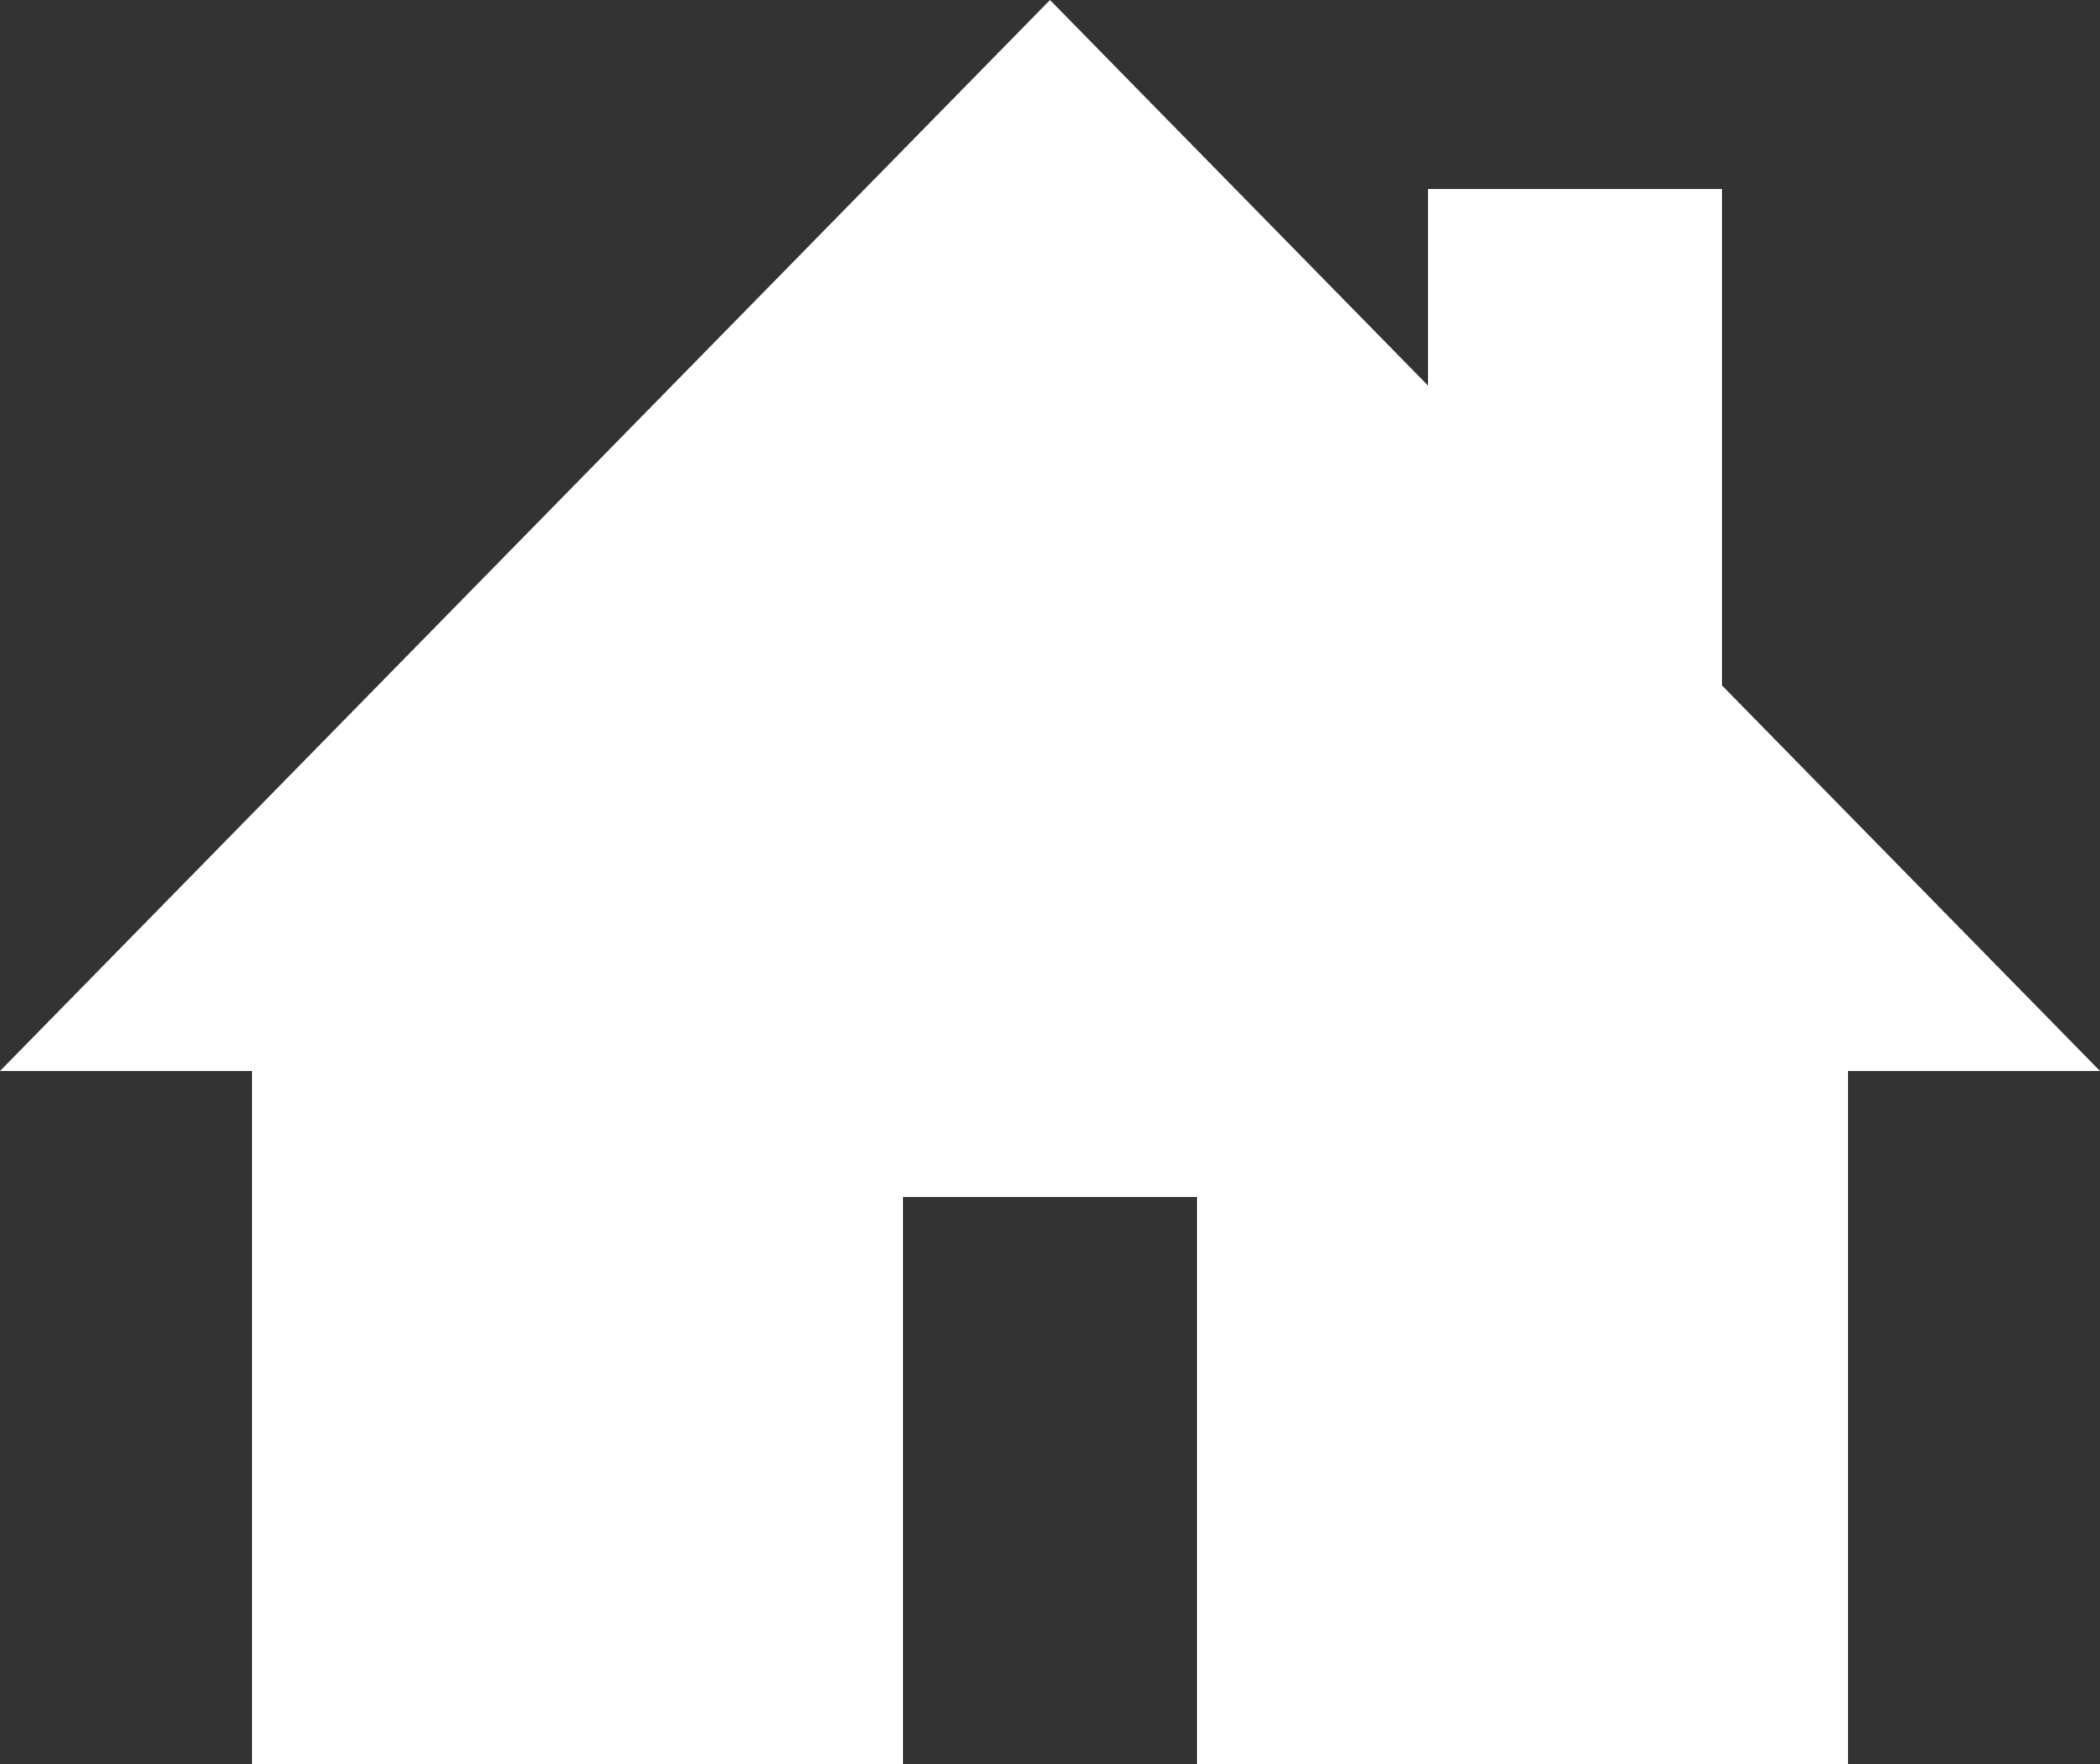 <svg xmlns="http://www.w3.org/2000/svg" xmlns:xlink="http://www.w3.org/1999/xlink" width="25" height="21" viewBox="0 0 25 21"><rect x="0" y="0" width="25" height="21" fill="#333333" stroke="none"/><defs><path id="4q89a" d="M1026.5 701.16v-5.91h-3.5v2.34l-4.5-4.59-12.5 12.75h3V714h7.75v-6.75h3.5V714h7.75v-8.25h3z"/></defs><g><g transform="translate(-1006 -693)"><use fill="#fff" xlink:href="#4q89a"/></g></g></svg>